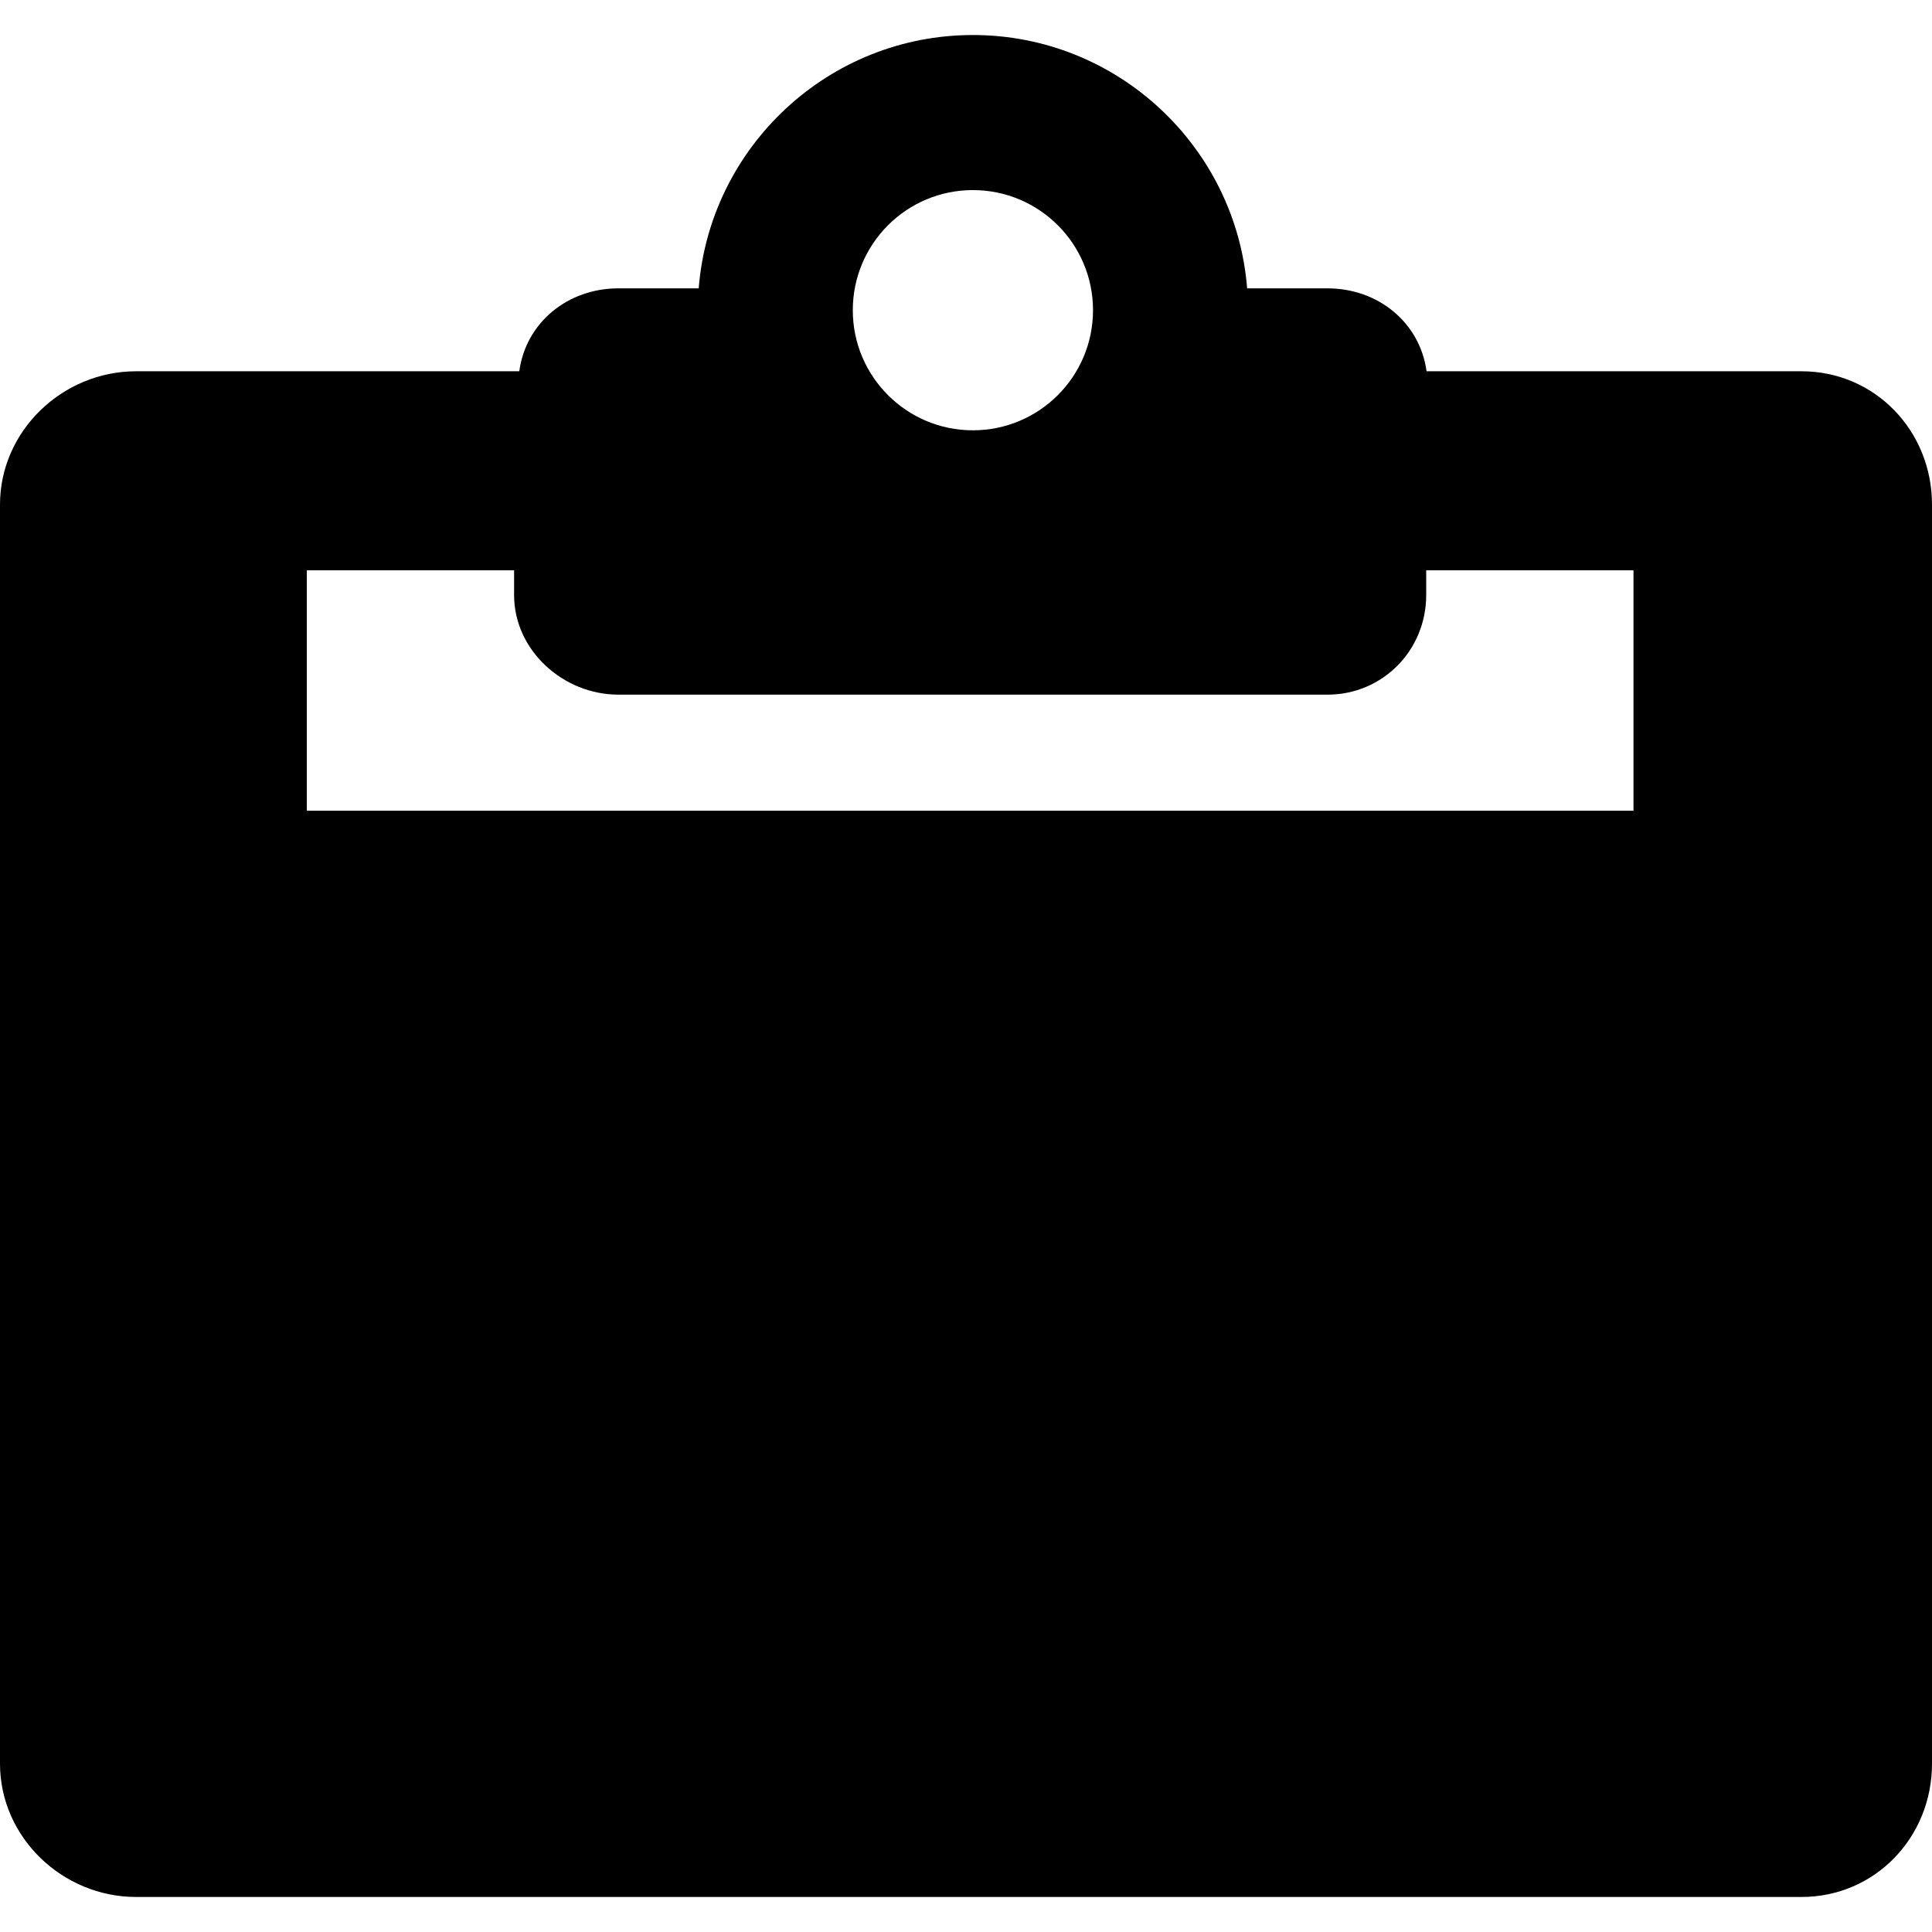 <?xml version="1.0" encoding="iso-8859-1"?>
<!-- Uploaded to: SVG Repo, www.svgrepo.com, Generator: SVG Repo Mixer Tools -->
<svg fill="#000000" height="800px" width="800px" version="1.1" id="Capa_1" xmlns="http://www.w3.org/2000/svg" xmlns:xlink="http://www.w3.org/1999/xlink" 
	 viewBox="0 0 233 233" xml:space="preserve">
<path d="M217.257,44.775h-45.214c-0.802-5.887-5.849-10-11.952-10h-9.686c-1.349-17.071-15.66-30.551-33.071-30.551
	c-17.41,0-31.722,13.48-33.07,30.551h-9.686c-6.103,0-11.15,4.113-11.952,10H16.409C7.531,44.775,0,51.973,0,60.852v151.848
	c0,8.879,7.531,16.076,16.409,16.076h200.848c8.879,0,15.743-7.198,15.743-16.076V60.852C233,51.973,226.136,44.775,217.257,44.775z
	 M117.333,22.925c8,0,14.485,6.485,14.485,14.485s-6.485,14.485-14.485,14.485s-14.485-6.485-14.485-14.485
	S109.334,22.925,117.333,22.925z M197,97.775H37v-29h25v2.992c0,6.659,5.917,12.008,12.576,12.008h85.515
	c6.659,0,11.909-5.349,11.909-12.008v-2.992h25V97.775z"/>
</svg>